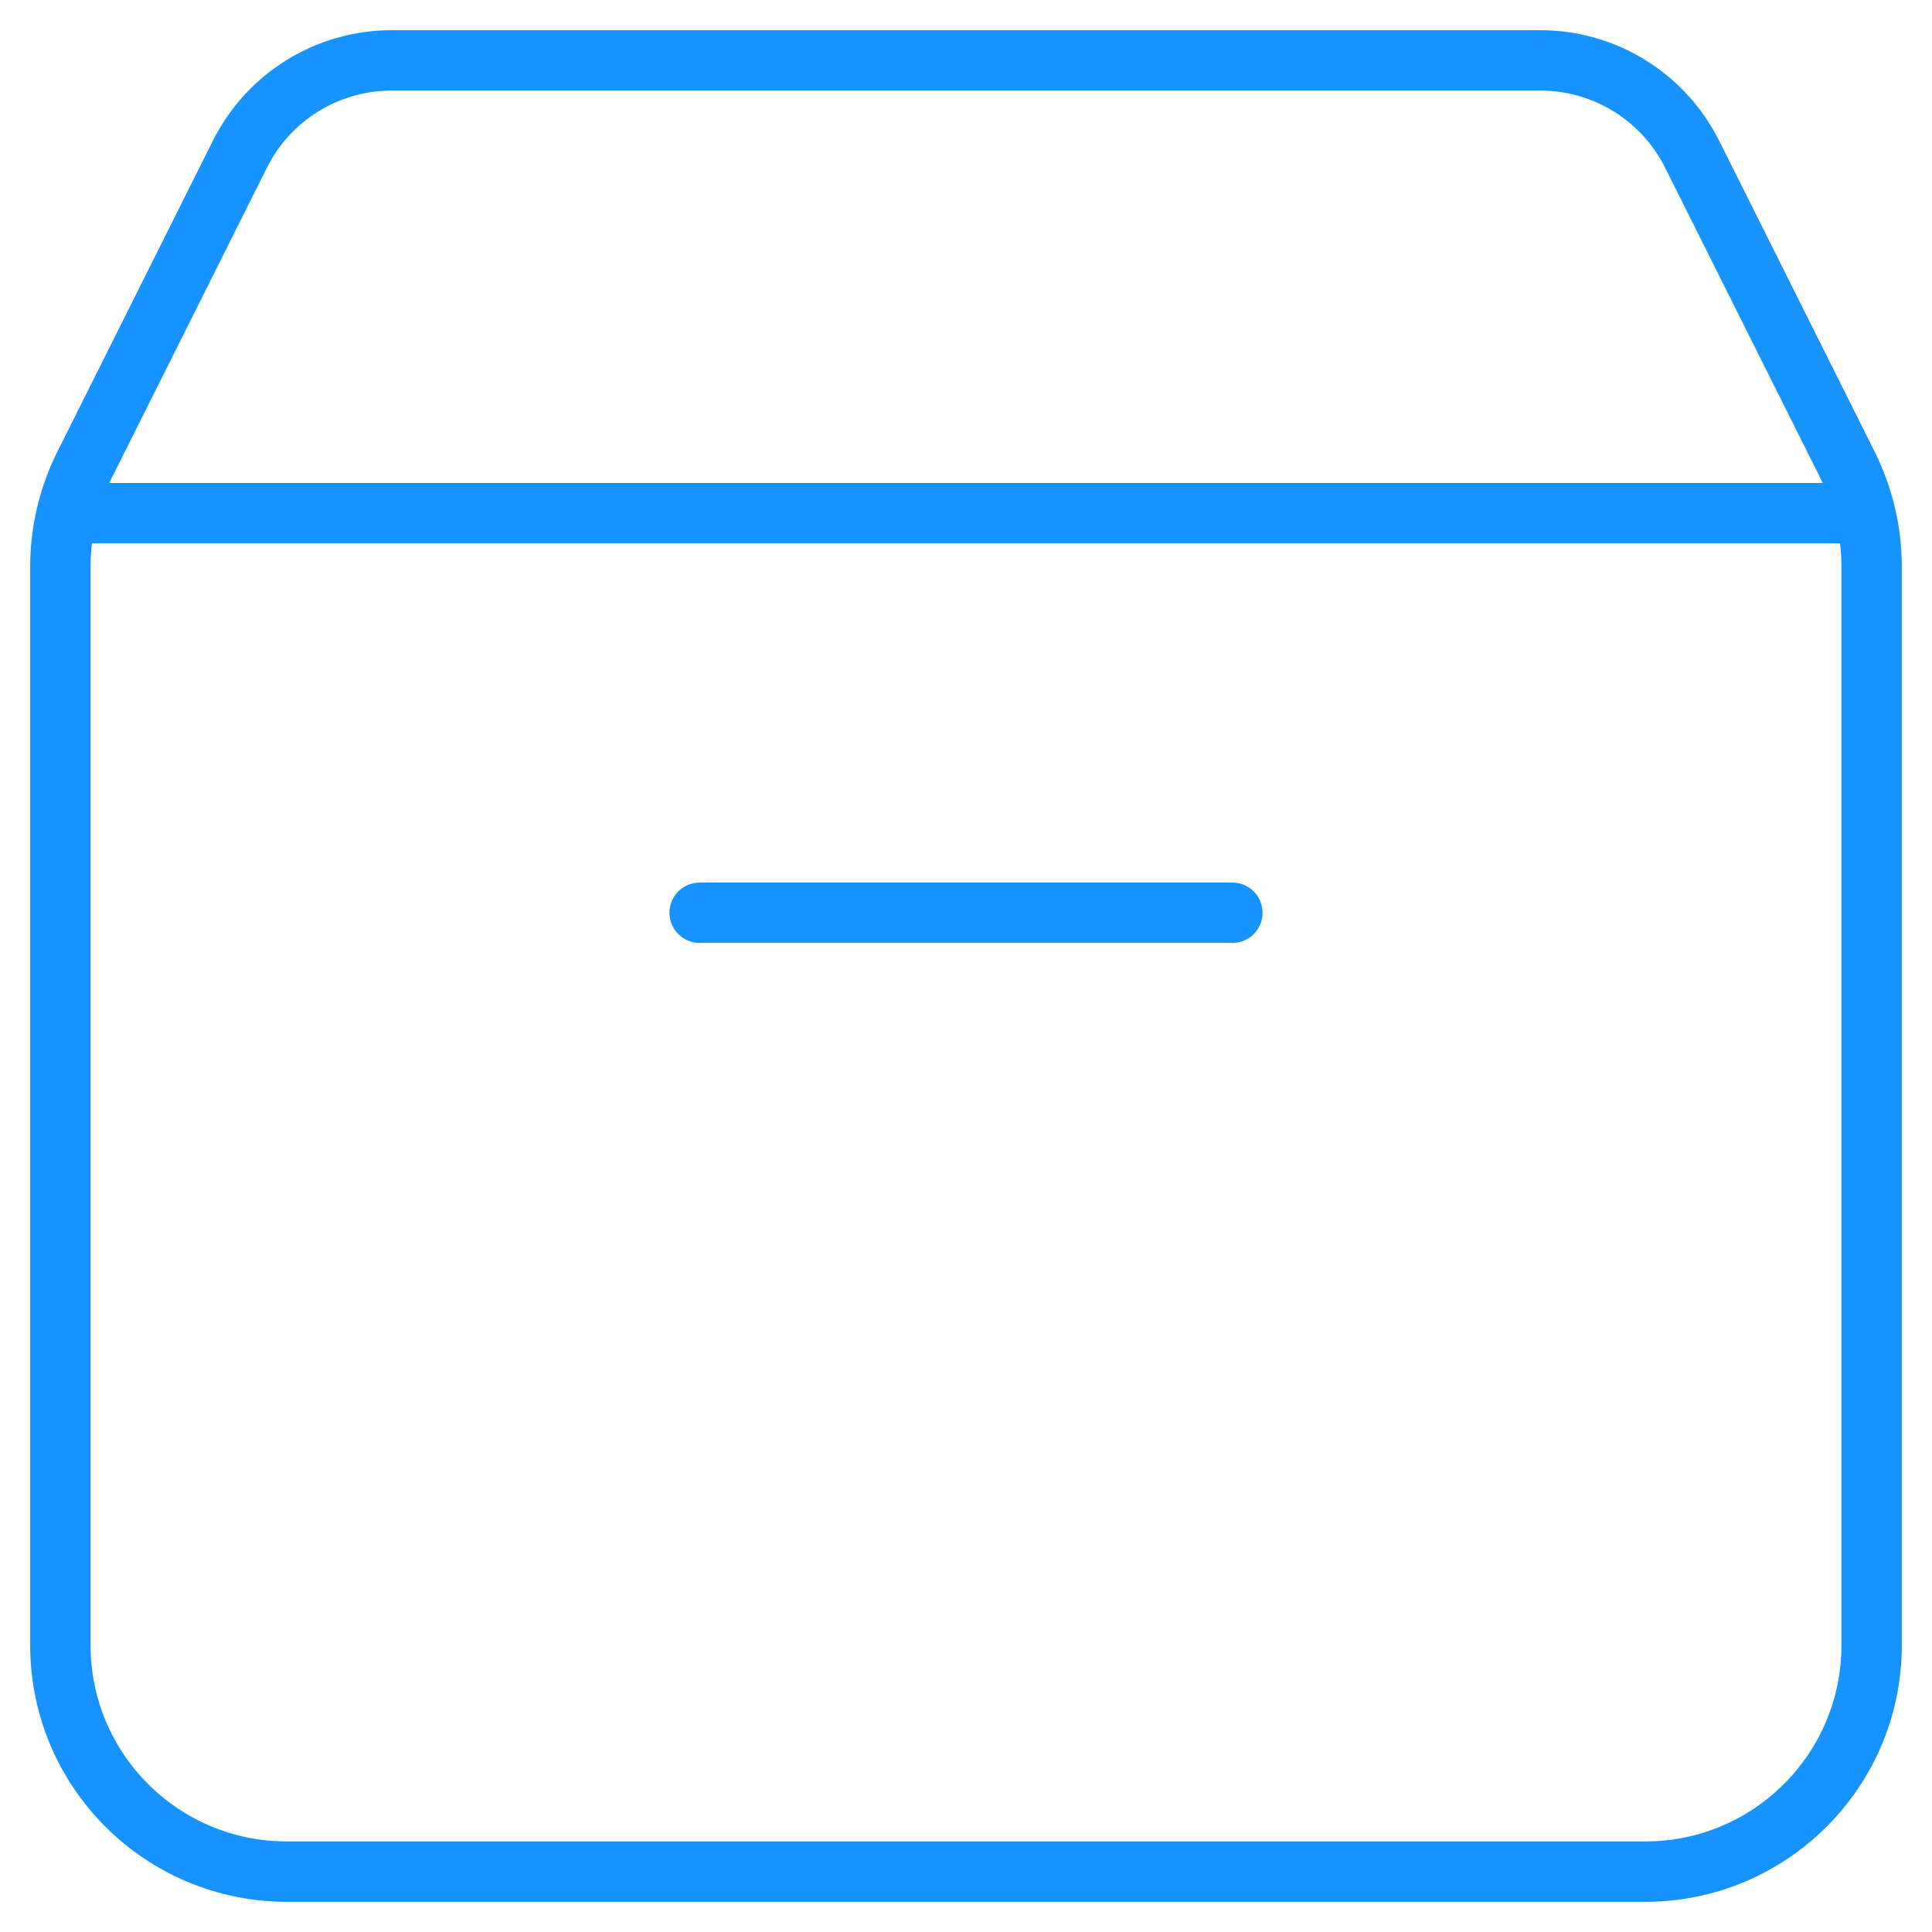 <svg xmlns="http://www.w3.org/2000/svg" width="32" height="32" viewBox="0 0 32 32" fill="none"><path d="M30.894 8.5H1.106M20.412 15.118C16.751 15.118 11.588 15.118 11.588 15.118M31 9.385V27.25C31 29.321 29.321 31 27.25 31H4.75C2.679 31 1 29.321 1 27.25V9.385C1 8.803 1.136 8.229 1.396 7.708L3.973 2.555C4.449 1.602 5.423 1 6.488 1H25.512C26.577 1 27.551 1.602 28.027 2.555L30.604 7.708C30.864 8.229 31 8.803 31 9.385Z" stroke="#1793FF" stroke-linecap="round"/></svg>